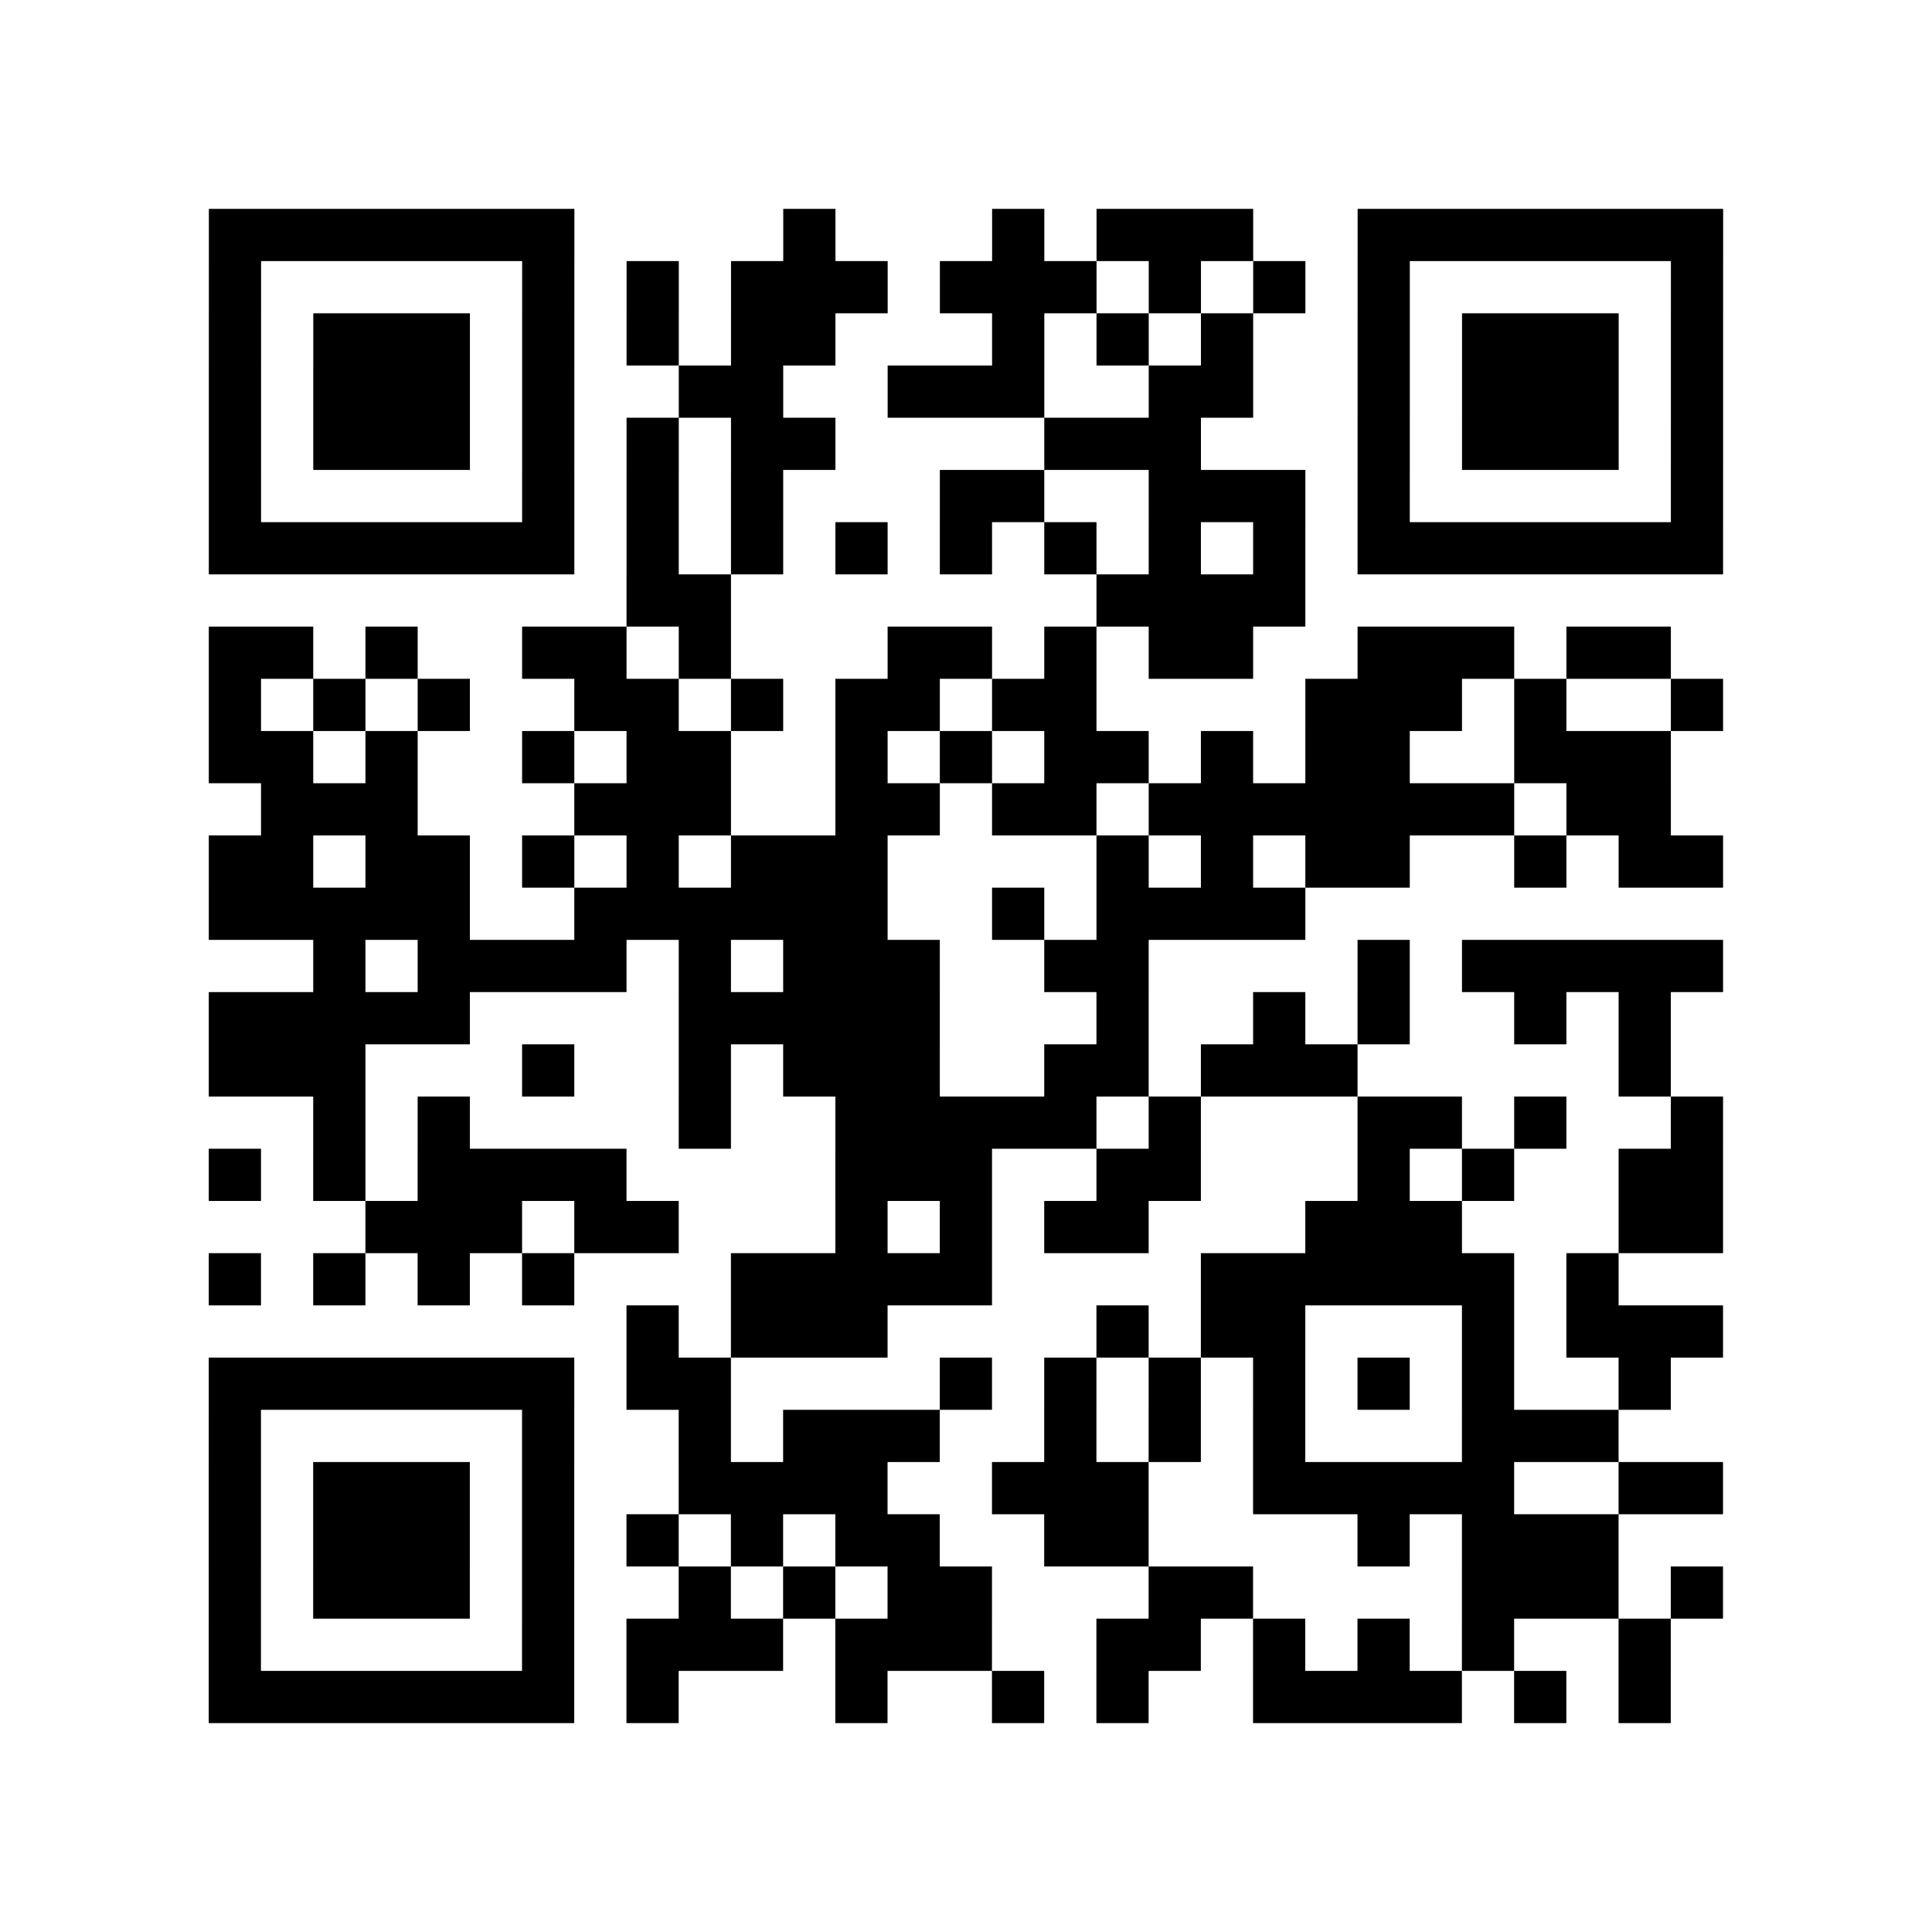 <?xml version="1.0" encoding="utf-8"?>
<svg xmlns="http://www.w3.org/2000/svg" width="37" height="37" class="segno"><path class="qrline" stroke="#000" d="M4 4.5h7m4 0h1m3 0h1m1 0h3m2 0h7m-29 1h1m5 0h1m1 0h1m1 0h3m1 0h3m1 0h1m1 0h1m1 0h1m5 0h1m-29 1h1m1 0h3m1 0h1m1 0h1m1 0h2m3 0h1m1 0h1m1 0h1m2 0h1m1 0h3m1 0h1m-29 1h1m1 0h3m1 0h1m2 0h2m2 0h3m2 0h2m2 0h1m1 0h3m1 0h1m-29 1h1m1 0h3m1 0h1m1 0h1m1 0h2m4 0h3m3 0h1m1 0h3m1 0h1m-29 1h1m5 0h1m1 0h1m1 0h1m3 0h2m2 0h3m1 0h1m5 0h1m-29 1h7m1 0h1m1 0h1m1 0h1m1 0h1m1 0h1m1 0h1m1 0h1m1 0h7m-21 1h2m7 0h4m-21 1h2m1 0h1m2 0h2m1 0h1m3 0h2m1 0h1m1 0h2m2 0h3m1 0h2m-28 1h1m1 0h1m1 0h1m2 0h2m1 0h1m1 0h2m1 0h2m4 0h3m1 0h1m2 0h1m-29 1h2m1 0h1m2 0h1m1 0h2m2 0h1m1 0h1m1 0h2m1 0h1m1 0h2m2 0h3m-27 1h3m3 0h3m2 0h2m1 0h2m1 0h7m1 0h2m-28 1h2m1 0h2m1 0h1m1 0h1m1 0h3m4 0h1m1 0h1m1 0h2m2 0h1m1 0h2m-29 1h5m2 0h6m2 0h1m1 0h4m-19 1h1m1 0h4m1 0h1m1 0h3m2 0h2m4 0h1m1 0h5m-29 1h5m4 0h5m3 0h1m2 0h1m1 0h1m2 0h1m1 0h1m-28 1h3m3 0h1m2 0h1m1 0h3m2 0h2m1 0h3m5 0h1m-26 1h1m1 0h1m4 0h1m2 0h5m1 0h1m3 0h2m1 0h1m2 0h1m-29 1h1m1 0h1m1 0h4m4 0h3m2 0h2m3 0h1m1 0h1m2 0h2m-26 1h3m1 0h2m3 0h1m1 0h1m1 0h2m3 0h3m3 0h2m-29 1h1m1 0h1m1 0h1m1 0h1m3 0h5m4 0h6m1 0h1m-19 1h1m1 0h3m4 0h1m1 0h2m3 0h1m1 0h3m-29 1h7m1 0h2m4 0h1m1 0h1m1 0h1m1 0h1m1 0h1m1 0h1m2 0h1m-28 1h1m5 0h1m2 0h1m1 0h3m2 0h1m1 0h1m1 0h1m3 0h3m-27 1h1m1 0h3m1 0h1m2 0h4m2 0h3m2 0h5m2 0h2m-29 1h1m1 0h3m1 0h1m1 0h1m1 0h1m1 0h2m2 0h2m4 0h1m1 0h3m-27 1h1m1 0h3m1 0h1m2 0h1m1 0h1m1 0h2m3 0h2m4 0h3m1 0h1m-29 1h1m5 0h1m1 0h3m1 0h3m2 0h2m1 0h1m1 0h1m1 0h1m2 0h1m-28 1h7m1 0h1m3 0h1m2 0h1m1 0h1m2 0h4m1 0h1m1 0h1"/></svg>
